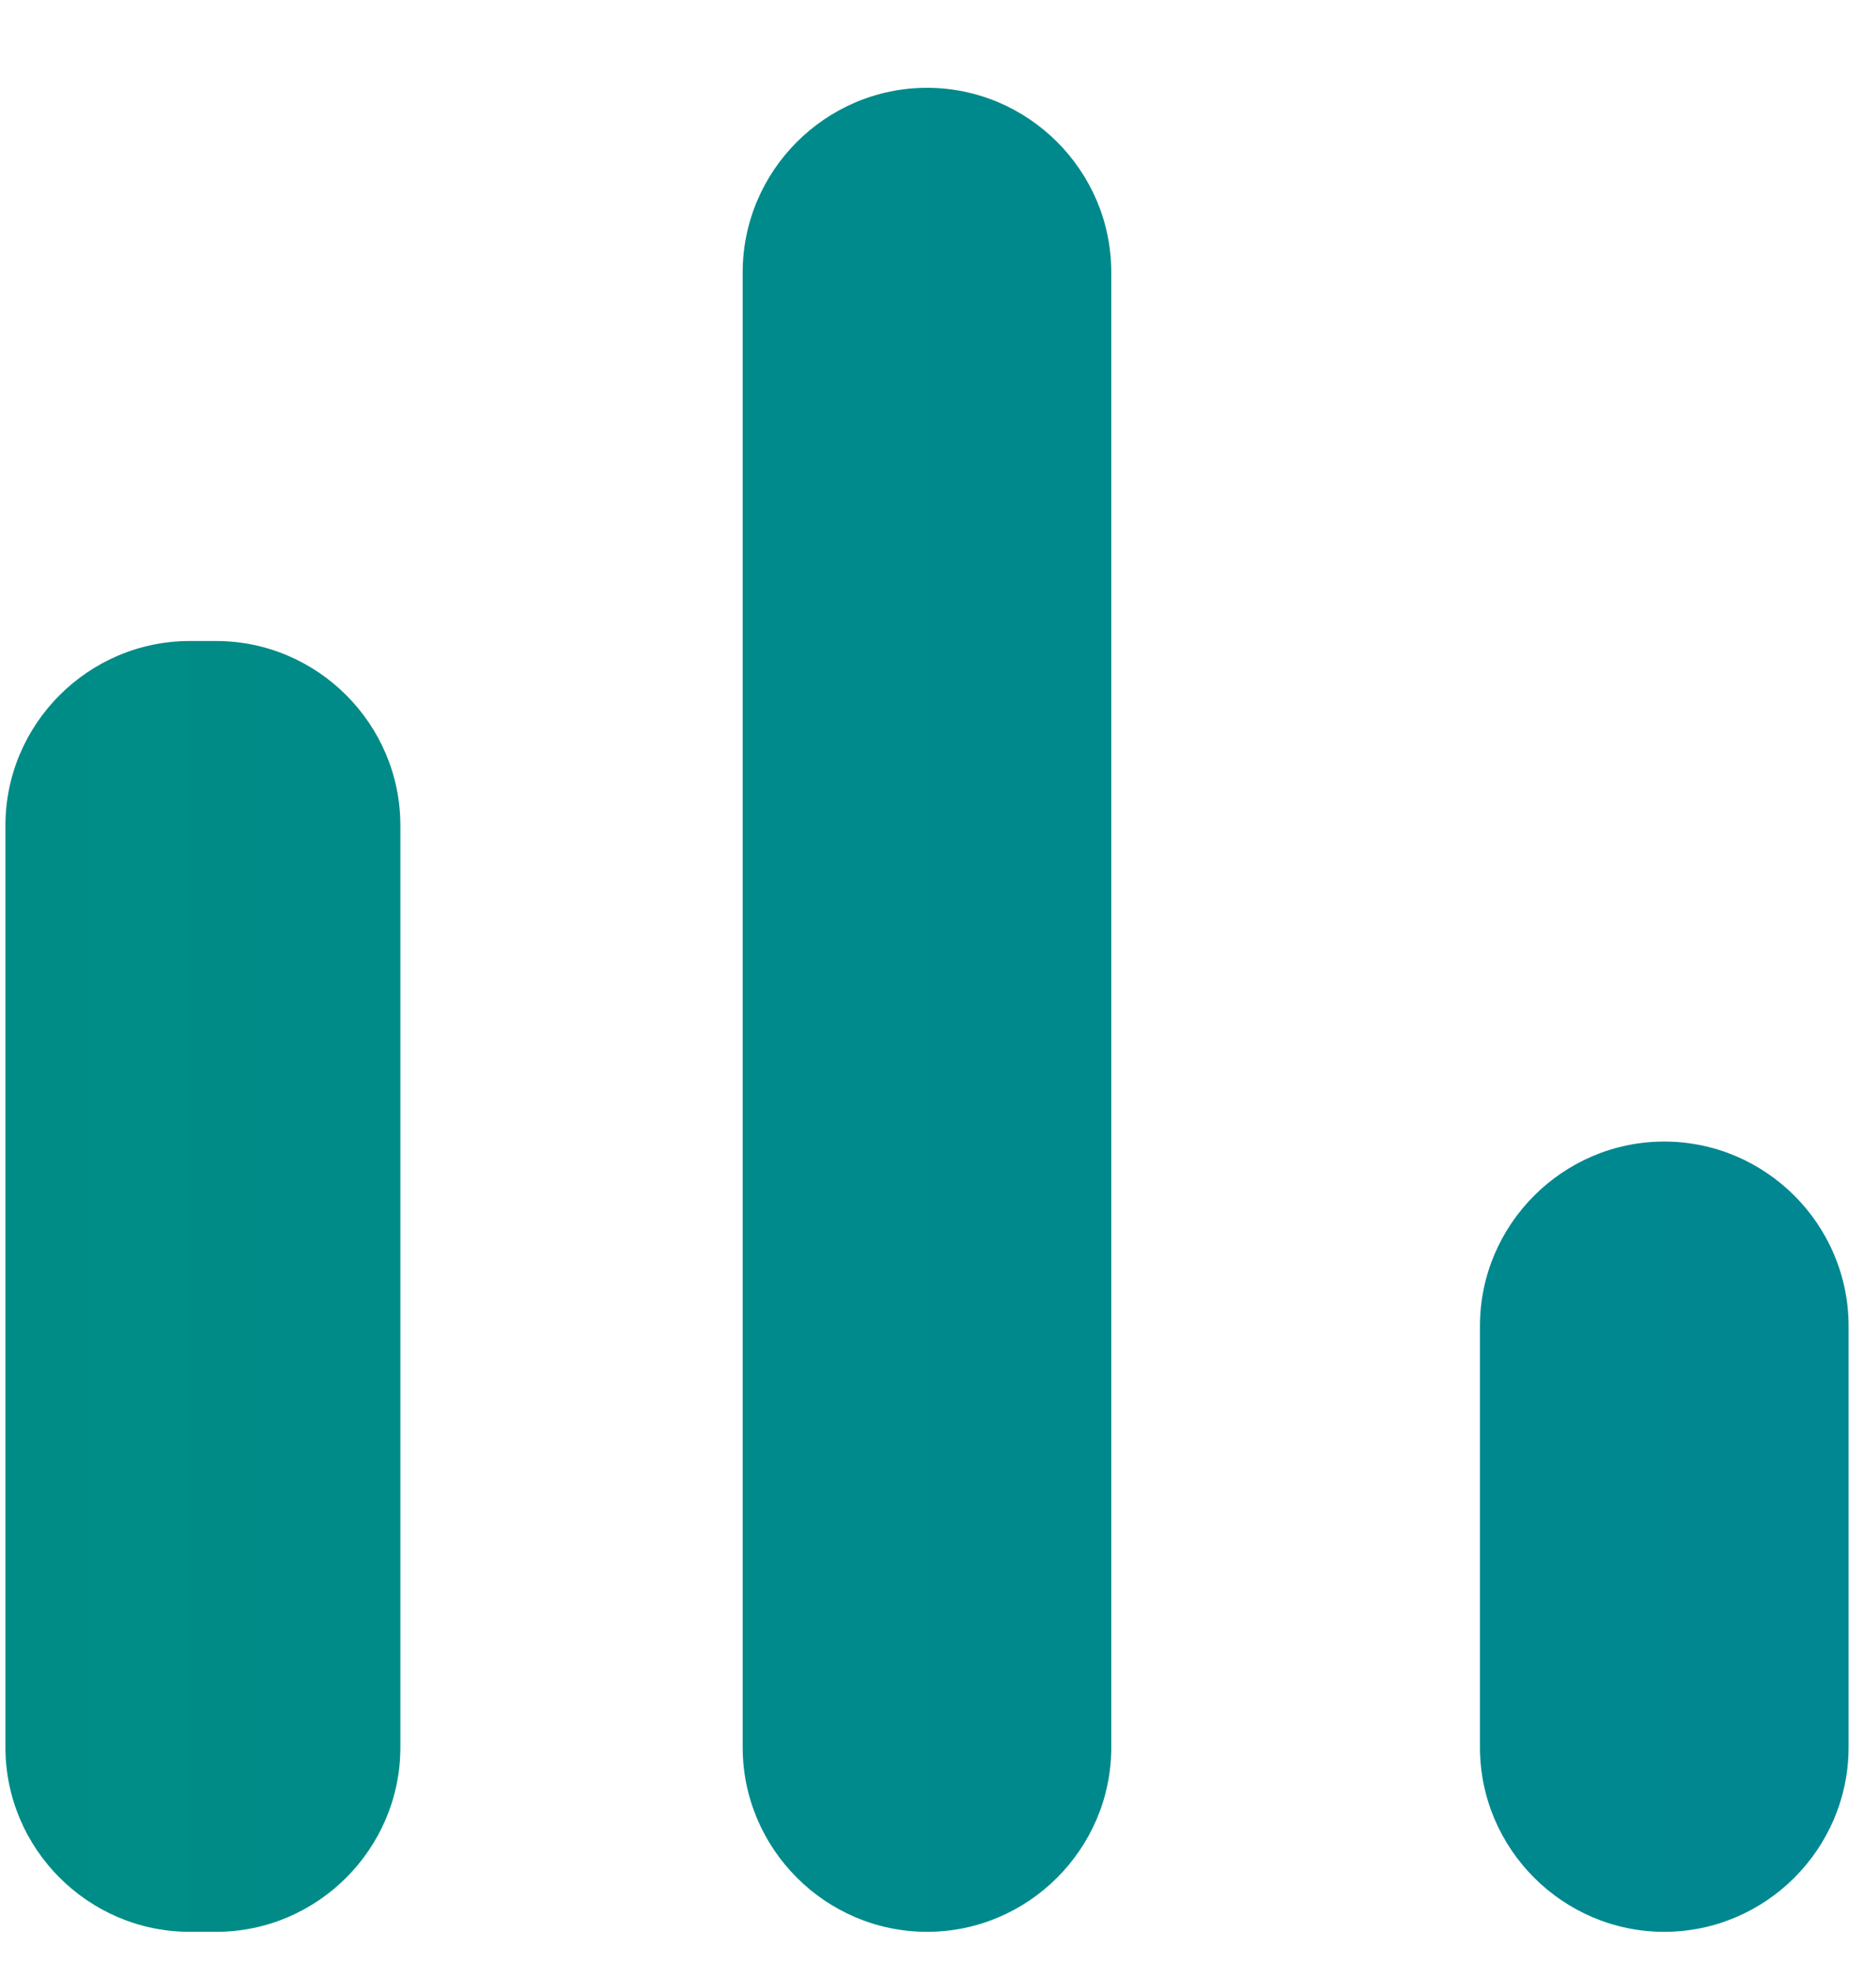 <svg width="19" height="20" viewBox="0 0 19 20" fill="none" xmlns="http://www.w3.org/2000/svg">
<path d="M1.922 6.489H2.189C3.215 6.489 4.055 7.329 4.055 8.356V17.689C4.055 18.716 3.215 19.556 2.189 19.556H1.922C0.895 19.556 0.055 18.716 0.055 17.689V8.356C0.055 7.329 0.895 6.489 1.922 6.489V6.489ZM9.389 0.889C10.415 0.889 11.255 1.729 11.255 2.756V17.689C11.255 18.716 10.415 19.556 9.389 19.556C8.362 19.556 7.522 18.716 7.522 17.689V2.756C7.522 1.729 8.362 0.889 9.389 0.889ZM16.855 11.556C17.882 11.556 18.722 12.396 18.722 13.422V17.689C18.722 18.716 17.882 19.556 16.855 19.556C15.829 19.556 14.989 18.716 14.989 17.689V13.422C14.989 12.396 15.829 11.556 16.855 11.556V11.556Z" fill="url(#paint0_linear_63_217)"/>
<defs>
<linearGradient id="paint0_linear_63_217" x1="0.055" y1="10.223" x2="18.722" y2="10.223" gradientUnits="userSpaceOnUse">
<stop stop-color="#008C86"/>
<stop offset="1" stop-color="#008791"/>
</linearGradient>
</defs>
</svg>
